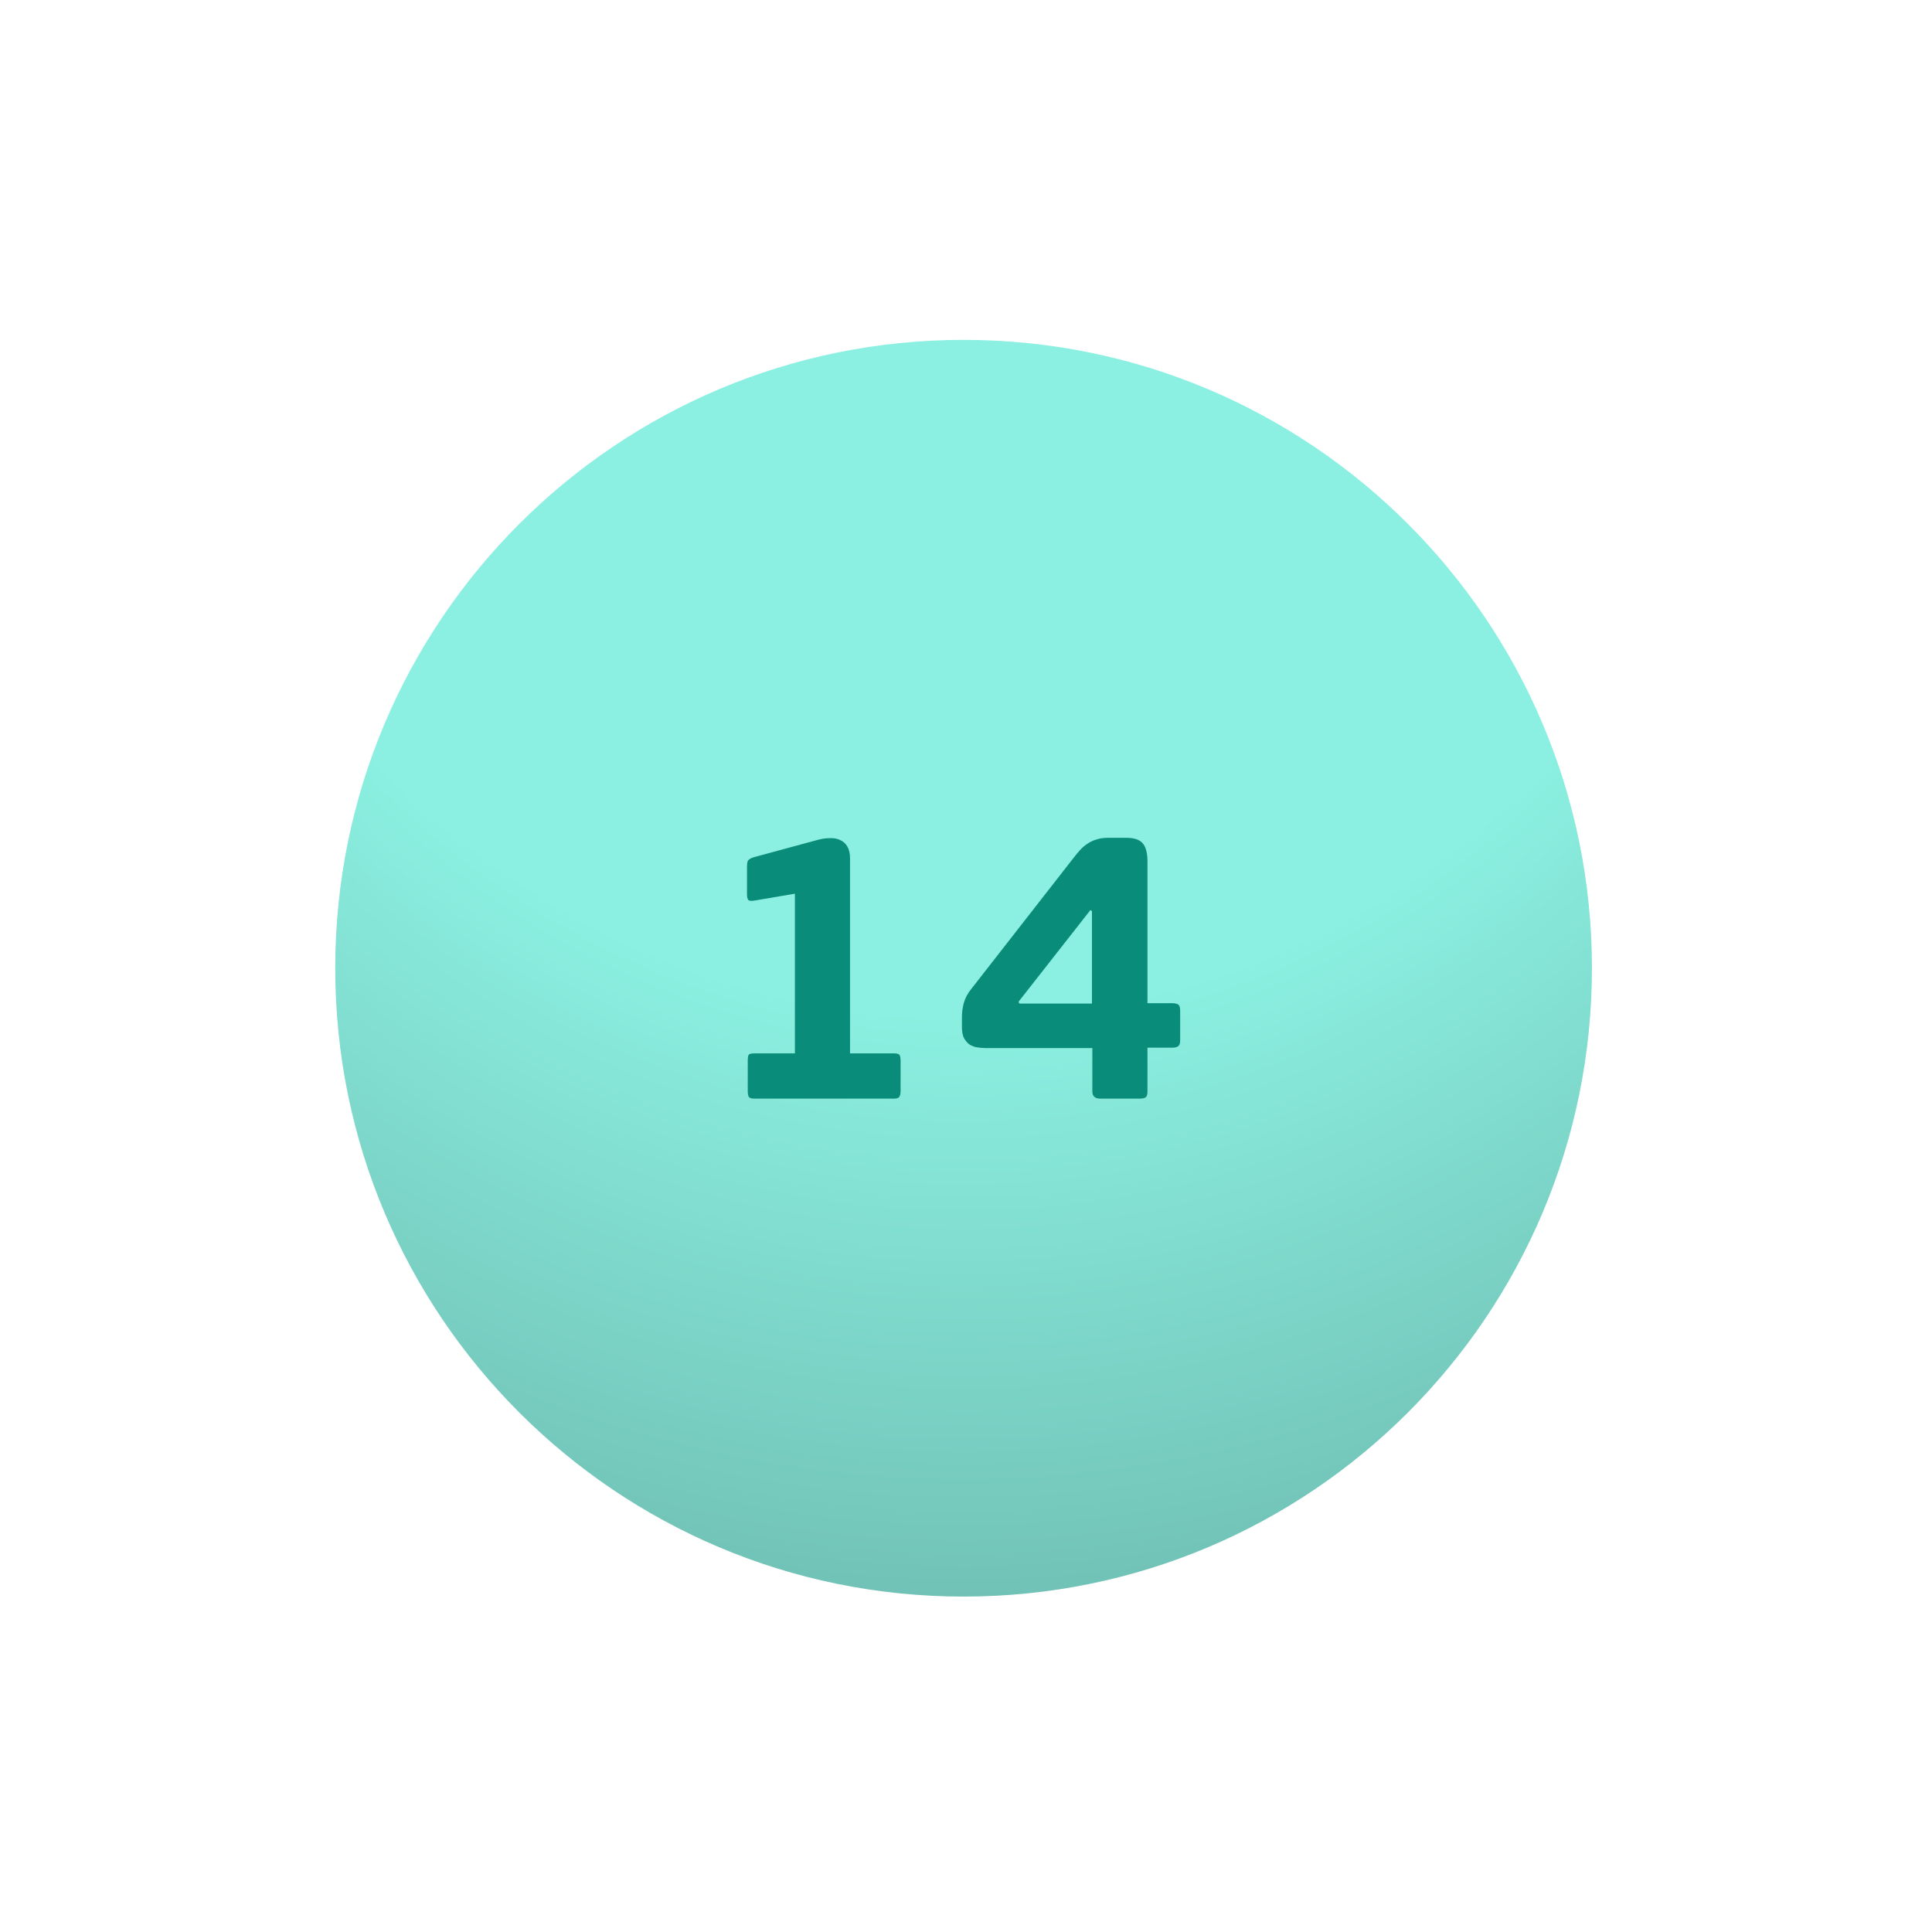 <?xml version="1.0" encoding="UTF-8"?> <svg xmlns="http://www.w3.org/2000/svg" width="231" height="231" viewBox="0 0 231 231" fill="none"> <g filter="url(#filter0_d)"> <path d="M161.341 100.765C161.341 142.258 127.704 175.895 86.211 175.895C44.719 175.895 11.082 142.258 11.082 100.765C11.082 59.272 44.719 25.636 86.211 25.636C127.704 25.636 161.341 59.272 161.341 100.765Z" fill="url(#paint0_radial)"></path> <path d="M78.68 115.448C78.68 115.782 78.619 116.024 78.498 116.176C78.407 116.297 78.195 116.357 77.862 116.357H61.224C60.89 116.357 60.663 116.297 60.542 116.176C60.451 116.024 60.405 115.782 60.405 115.448V111.857C60.405 111.433 60.451 111.175 60.542 111.084C60.663 110.993 60.89 110.948 61.224 110.948H66.042V91.855L61.224 92.673C60.86 92.734 60.617 92.719 60.496 92.628C60.375 92.507 60.315 92.279 60.315 91.946V88.627C60.315 88.355 60.345 88.127 60.405 87.946C60.496 87.764 60.739 87.612 61.133 87.491L68.679 85.445C69.194 85.294 69.694 85.218 70.179 85.218C70.664 85.188 71.088 85.263 71.452 85.445C71.816 85.597 72.103 85.855 72.316 86.218C72.528 86.582 72.634 87.052 72.634 87.627V110.948H77.862C78.195 110.948 78.407 110.993 78.498 111.084C78.619 111.175 78.68 111.433 78.68 111.857V115.448Z" fill="#098C79"></path> <path d="M112.107 109.402C112.107 109.736 112.031 109.963 111.879 110.084C111.728 110.205 111.485 110.266 111.152 110.266H108.197V115.494C108.197 115.827 108.137 116.054 108.015 116.176C107.894 116.297 107.621 116.357 107.197 116.357H102.56C101.924 116.357 101.606 116.07 101.606 115.494V110.311H88.877C88.513 110.311 88.15 110.281 87.786 110.22C87.453 110.16 87.15 110.039 86.877 109.857C86.635 109.675 86.422 109.417 86.241 109.084C86.089 108.751 86.013 108.311 86.013 107.766V106.629C86.013 106.053 86.089 105.478 86.241 104.902C86.422 104.296 86.725 103.735 87.15 103.22L99.424 87.491C99.636 87.218 99.863 86.945 100.106 86.673C100.348 86.4 100.621 86.158 100.924 85.945C101.257 85.703 101.621 85.521 102.015 85.4C102.439 85.248 102.924 85.173 103.47 85.173H105.652C106.591 85.173 107.243 85.385 107.606 85.809C108 86.233 108.197 86.976 108.197 88.037V104.947H111.107C111.44 104.947 111.682 104.993 111.834 105.084C112.016 105.175 112.107 105.432 112.107 105.856V109.402ZM101.56 93.946L101.378 93.81L92.787 104.765L92.878 104.993H101.56V93.946Z" fill="#098C79"></path> </g> <defs> <filter id="filter0_d" x="0.082" y="0.636" width="230.259" height="230.259" filterUnits="userSpaceOnUse" color-interpolation-filters="sRGB"> <feFlood flood-opacity="0" result="BackgroundImageFix"></feFlood> <feColorMatrix in="SourceAlpha" type="matrix" values="0 0 0 0 0 0 0 0 0 0 0 0 0 0 0 0 0 0 127 0"></feColorMatrix> <feOffset dx="29" dy="15"></feOffset> <feGaussianBlur stdDeviation="20"></feGaussianBlur> <feColorMatrix type="matrix" values="0 0 0 0 0 0 0 0 0 0 0 0 0 0 0 0 0 0 0.05 0"></feColorMatrix> <feBlend mode="normal" in2="BackgroundImageFix" result="effect1_dropShadow"></feBlend> <feBlend mode="normal" in="SourceGraphic" in2="effect1_dropShadow" result="shape"></feBlend> </filter> <radialGradient id="paint0_radial" cx="0" cy="0" r="1" gradientUnits="userSpaceOnUse" gradientTransform="translate(86.211 -6.977) rotate(90) scale(203.592 183.429)"> <stop offset="0.556" stop-color="#8BF0E1"></stop> <stop offset="1" stop-color="#6AB5AA"></stop> </radialGradient> </defs> </svg> 